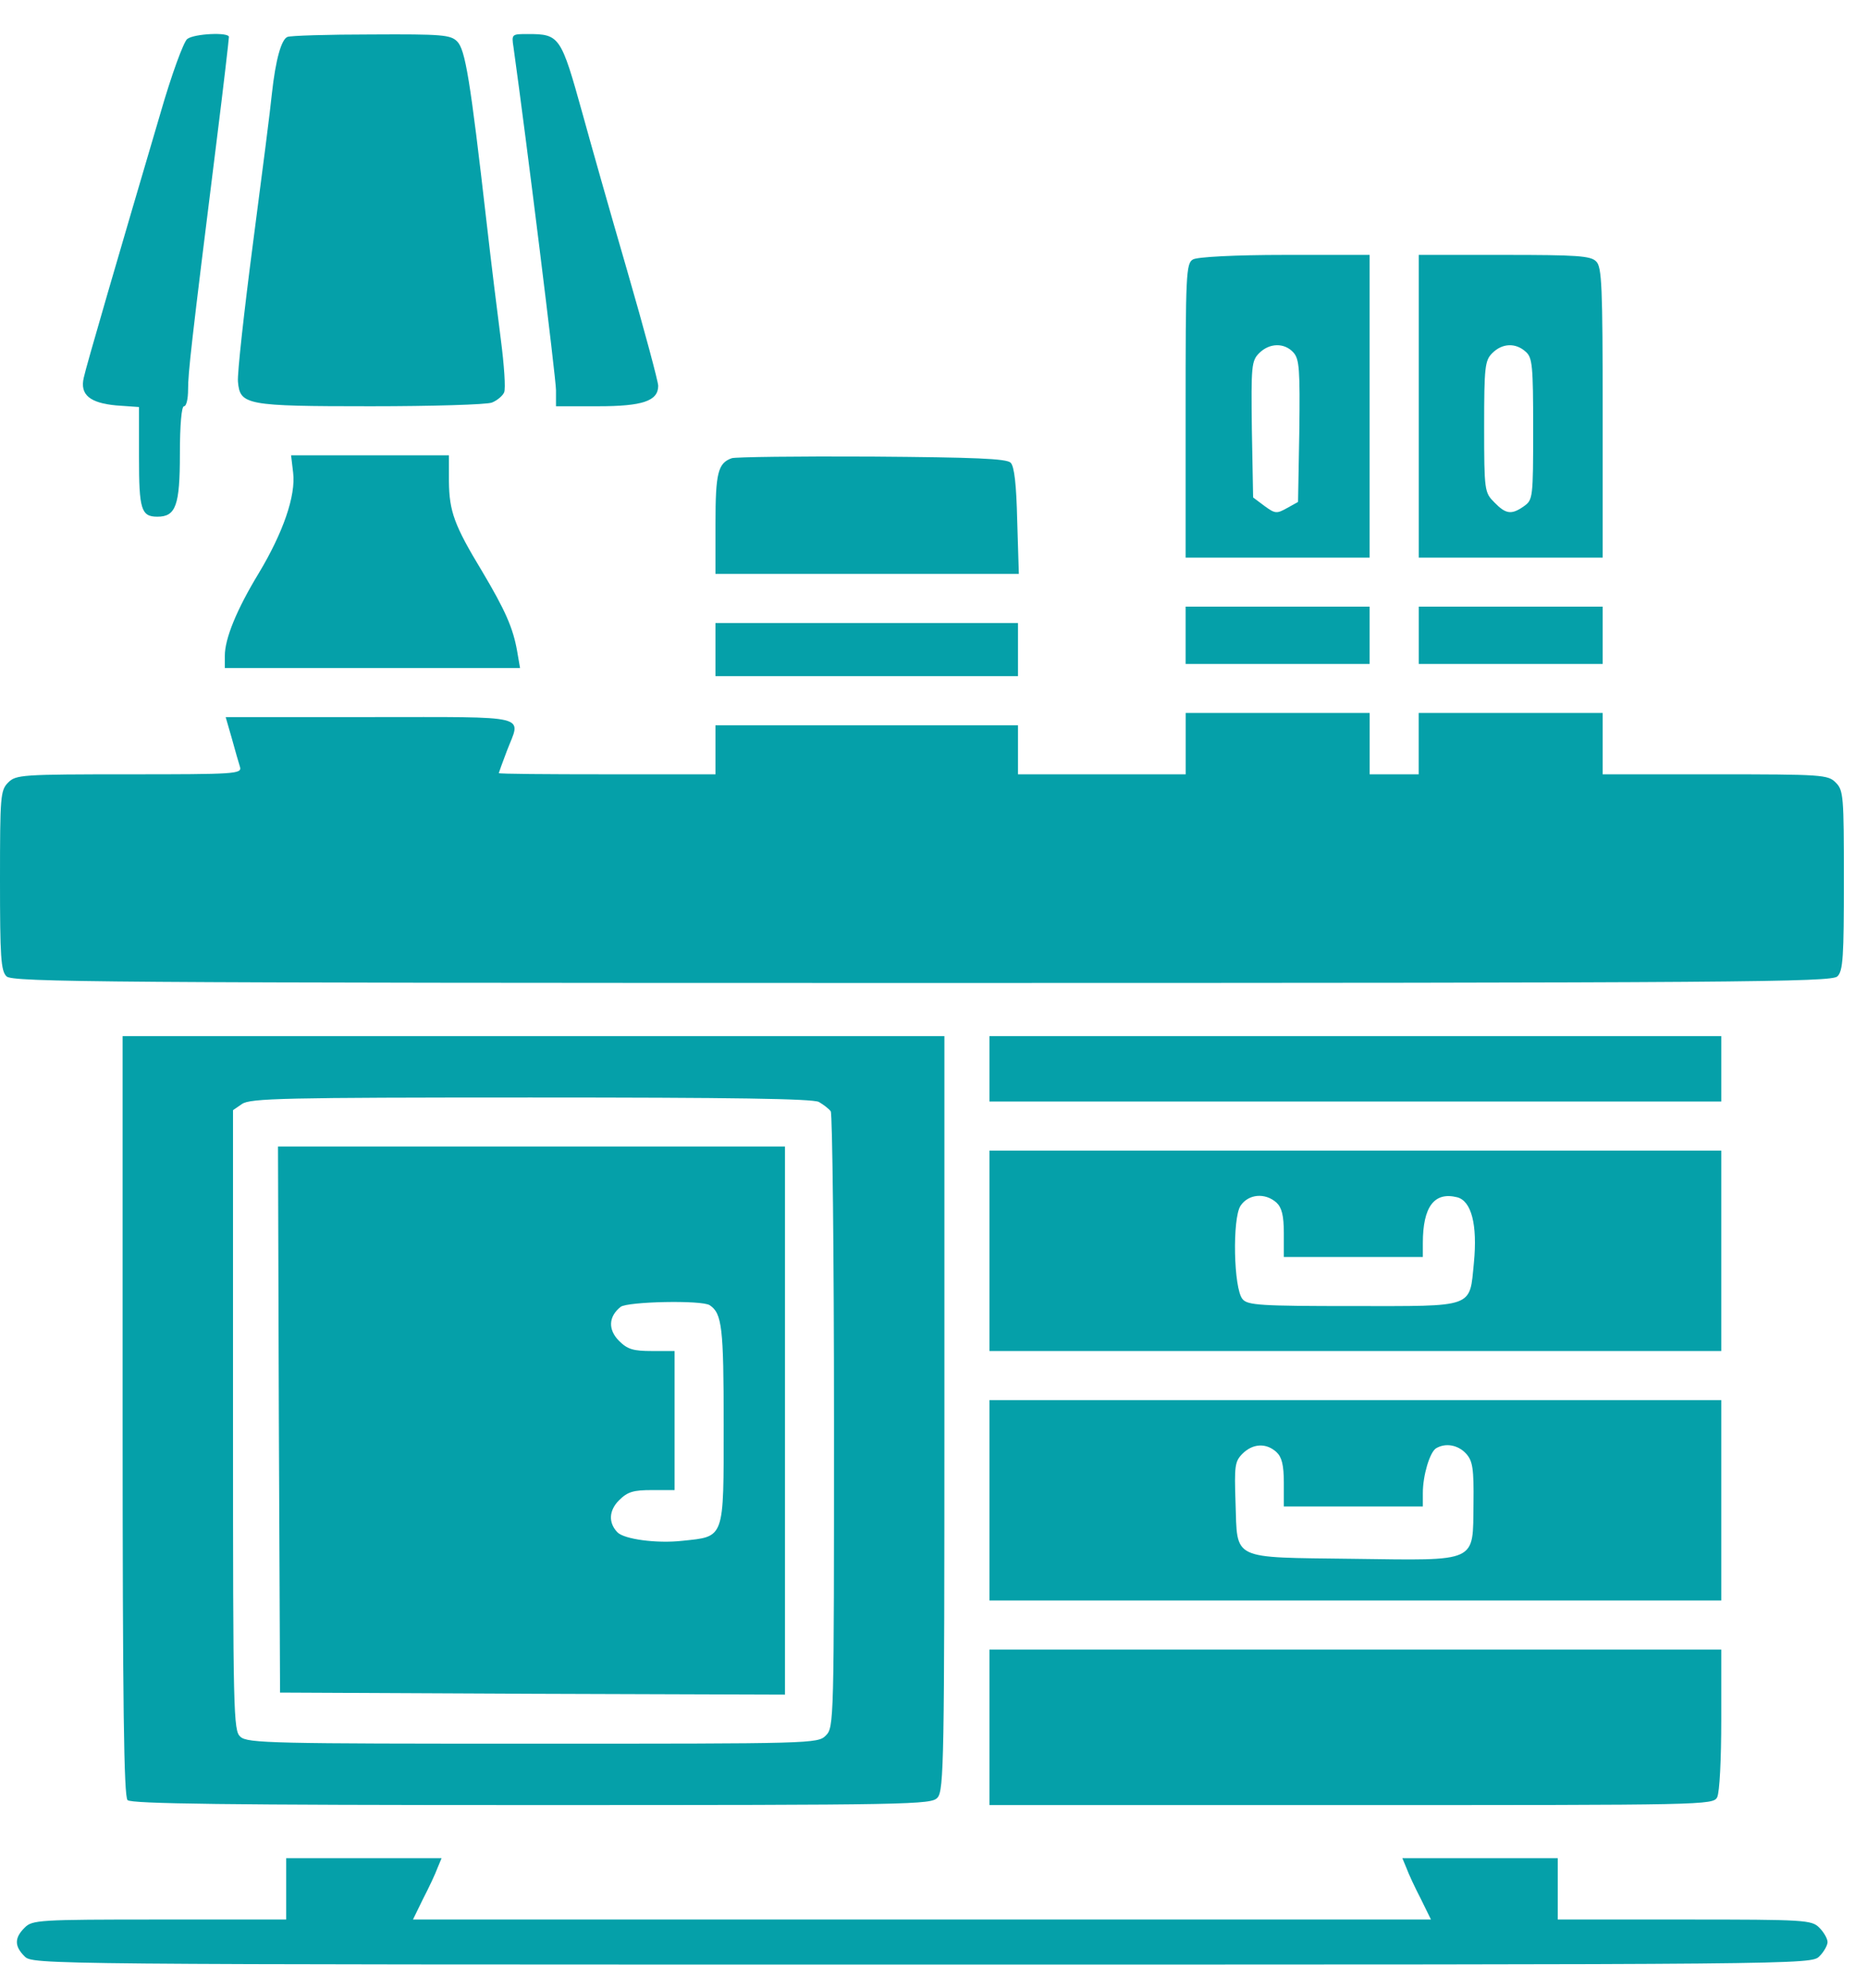 <?xml version="1.0" encoding="UTF-8"?> <svg xmlns="http://www.w3.org/2000/svg" width="31" height="33" viewBox="0 0 31 33" fill="none"><path d="M3.109 0.647C3.048 0.694 2.844 1.251 2.661 1.889C1.996 4.143 1.425 6.098 1.391 6.268C1.324 6.553 1.493 6.688 1.928 6.729L2.308 6.756V7.585C2.308 8.453 2.342 8.576 2.613 8.576C2.919 8.576 2.987 8.392 2.987 7.537C2.987 7.055 3.014 6.743 3.055 6.743C3.095 6.743 3.123 6.621 3.123 6.464C3.123 6.193 3.17 5.752 3.598 2.33C3.713 1.414 3.801 0.647 3.801 0.613C3.801 0.531 3.224 0.558 3.109 0.647Z" fill="#05A0A9"></path><path d="M4.773 0.613C4.671 0.653 4.576 0.993 4.515 1.55C4.494 1.774 4.352 2.887 4.202 4.027C4.053 5.168 3.938 6.207 3.951 6.335C3.985 6.722 4.08 6.743 6.158 6.743C7.169 6.743 8.079 6.716 8.167 6.682C8.255 6.648 8.35 6.566 8.371 6.512C8.398 6.451 8.371 6.057 8.316 5.636C8.262 5.222 8.153 4.34 8.079 3.688C7.807 1.312 7.726 0.823 7.59 0.687C7.481 0.579 7.346 0.565 6.164 0.572C5.445 0.572 4.813 0.592 4.773 0.613Z" fill="#05A0A9"></path><path d="M8.526 0.782C8.743 2.337 9.232 6.281 9.232 6.478V6.743H9.931C10.671 6.743 10.929 6.655 10.929 6.403C10.929 6.335 10.698 5.473 10.413 4.489C10.128 3.511 9.796 2.337 9.673 1.889C9.314 0.599 9.293 0.565 8.764 0.565C8.499 0.565 8.492 0.565 8.526 0.782Z" fill="#05A0A9"></path><path d="M19.809 4.306C19.693 4.367 19.686 4.564 19.686 6.811V9.255H21.214H22.741V6.743V4.231H21.336C20.501 4.231 19.877 4.265 19.809 4.306ZM21.479 5.854C21.574 5.962 21.587 6.132 21.574 7.157L21.553 8.331L21.37 8.433C21.2 8.528 21.173 8.528 20.997 8.399L20.807 8.257L20.786 7.13C20.773 6.071 20.779 5.989 20.909 5.86C21.078 5.691 21.329 5.684 21.479 5.854Z" fill="#05A0A9"></path><path d="M23.557 6.743V9.255H25.084H26.611V6.851C26.611 4.754 26.598 4.428 26.503 4.34C26.415 4.245 26.177 4.231 24.975 4.231H23.557V6.743ZM25.335 5.84C25.444 5.935 25.457 6.071 25.457 7.123C25.457 8.257 25.451 8.297 25.308 8.399C25.098 8.549 25.003 8.535 24.812 8.338C24.65 8.175 24.643 8.148 24.643 7.082C24.643 6.084 24.656 5.983 24.779 5.86C24.942 5.697 25.166 5.684 25.335 5.84Z" fill="#05A0A9"></path><path d="M4.867 7.843C4.915 8.23 4.697 8.847 4.297 9.513C3.93 10.117 3.733 10.599 3.733 10.884V11.088H6.184H8.635L8.587 10.809C8.519 10.422 8.39 10.13 8.003 9.479C7.542 8.718 7.46 8.488 7.454 7.992V7.557H6.143H4.833L4.867 7.843Z" fill="#05A0A9"></path><path d="M12.151 7.605C11.921 7.686 11.88 7.849 11.88 8.691V9.526H14.398H16.917L16.89 8.644C16.876 8.039 16.842 7.741 16.781 7.68C16.713 7.612 16.191 7.591 14.473 7.578C13.251 7.571 12.206 7.585 12.151 7.605Z" fill="#05A0A9"></path><path d="M19.686 10.544V11.02H21.214H22.741V10.544V10.069H21.214H19.686V10.544Z" fill="#05A0A9"></path><path d="M23.557 10.544V11.02H25.084H26.611V10.544V10.069H25.084H23.557V10.544Z" fill="#05A0A9"></path><path d="M11.88 10.782V11.223H14.392H16.903V10.782V10.341H14.392H11.88V10.782Z" fill="#05A0A9"></path><path d="M19.687 12.343V12.852H18.295H16.903V12.445V12.038H14.392H11.88V12.445V12.852H10.081C9.09 12.852 8.282 12.846 8.282 12.832C8.282 12.825 8.343 12.656 8.418 12.459C8.649 11.855 8.859 11.902 6.15 11.902H3.747L3.849 12.255C3.903 12.452 3.965 12.669 3.985 12.73C4.019 12.846 3.903 12.852 2.145 12.852C0.36 12.852 0.265 12.859 0.136 12.988C0.007 13.117 0 13.212 0 14.611C0 15.873 0.014 16.118 0.109 16.206C0.204 16.301 1.677 16.315 15.308 16.315C28.939 16.315 30.413 16.301 30.508 16.206C30.603 16.118 30.616 15.873 30.616 14.611C30.616 13.212 30.61 13.117 30.48 12.988C30.352 12.859 30.256 12.852 28.478 12.852H26.611V12.343V11.834H25.084H23.556V12.343V12.852H23.149H22.742V12.343V11.834H21.214H19.687V12.343Z" fill="#05A0A9"></path><path d="M2.036 23.497C2.036 28.303 2.057 29.817 2.118 29.878C2.179 29.939 3.76 29.96 8.825 29.96C15.165 29.96 15.464 29.953 15.566 29.837C15.674 29.722 15.681 29.179 15.681 23.456V17.197H8.859H2.036V23.497ZM13.597 18.29C13.678 18.338 13.767 18.406 13.794 18.446C13.821 18.487 13.848 20.802 13.848 23.592C13.848 28.582 13.848 28.67 13.712 28.806C13.577 28.941 13.488 28.941 8.845 28.941C4.541 28.941 4.107 28.935 3.991 28.826C3.876 28.724 3.869 28.473 3.869 23.572V18.426L4.018 18.324C4.154 18.229 4.724 18.216 8.811 18.216C12.171 18.216 13.488 18.236 13.597 18.29Z" fill="#05A0A9"></path><path d="M4.63 23.558L4.65 28.093L8.845 28.113L13.034 28.127V23.578V19.03H8.825H4.616L4.63 23.558ZM11.785 21.664C11.989 21.8 12.016 22.037 12.016 23.64C12.016 25.561 12.036 25.5 11.33 25.574C10.902 25.622 10.359 25.547 10.251 25.432C10.101 25.276 10.108 25.072 10.278 24.902C10.42 24.76 10.515 24.732 10.828 24.732H11.201V23.578V22.424H10.828C10.515 22.424 10.42 22.397 10.278 22.255C10.095 22.071 10.101 21.854 10.305 21.691C10.42 21.603 11.656 21.576 11.785 21.664Z" fill="#05A0A9"></path><path d="M16.429 17.74V18.283H22.504H28.58V17.74V17.197H22.504H16.429V17.74Z" fill="#05A0A9"></path><path d="M16.429 20.761V22.424H22.504H28.58V20.761V19.098H22.504H16.429V20.761ZM21.194 19.96C21.282 20.042 21.317 20.171 21.317 20.469V20.863H22.471H23.625V20.632C23.625 20.028 23.815 19.777 24.195 19.872C24.432 19.933 24.534 20.327 24.473 20.958C24.398 21.718 24.5 21.678 22.471 21.678C20.93 21.678 20.712 21.664 20.631 21.562C20.482 21.386 20.461 20.225 20.597 20.015C20.726 19.818 21.004 19.791 21.194 19.96Z" fill="#05A0A9"></path><path d="M16.429 24.902V26.565H22.504H28.58V24.902V23.239H22.504H16.429V24.902ZM21.194 24.101C21.282 24.183 21.317 24.311 21.317 24.61V25.004H22.471H23.625V24.78C23.625 24.488 23.74 24.108 23.842 24.04C23.998 23.945 24.208 23.979 24.344 24.128C24.453 24.25 24.473 24.373 24.466 24.956C24.453 25.948 24.561 25.9 22.464 25.873C20.42 25.846 20.549 25.907 20.515 24.943C20.495 24.332 20.502 24.257 20.631 24.128C20.8 23.959 21.024 23.945 21.194 24.101Z" fill="#05A0A9"></path><path d="M16.429 28.67V29.96H22.437C28.302 29.96 28.444 29.96 28.512 29.831C28.553 29.749 28.58 29.206 28.58 28.541V27.38H22.504H16.429V28.67Z" fill="#05A0A9"></path><path d="M4.752 31.351V31.86H2.648C0.632 31.86 0.537 31.867 0.408 31.996C0.238 32.166 0.238 32.302 0.408 32.471C0.543 32.607 0.632 32.607 15.308 32.607C29.985 32.607 30.073 32.607 30.209 32.471C30.284 32.397 30.345 32.288 30.345 32.234C30.345 32.179 30.284 32.071 30.209 31.996C30.08 31.867 29.985 31.86 27.969 31.86H25.865V31.351V30.842H24.575H23.285L23.353 31.005C23.387 31.1 23.495 31.331 23.59 31.514L23.76 31.86H15.308H6.857L7.026 31.514C7.121 31.331 7.23 31.1 7.264 31.005L7.332 30.842H6.042H4.752V31.351Z" fill="#05A0A9"></path></svg> 
